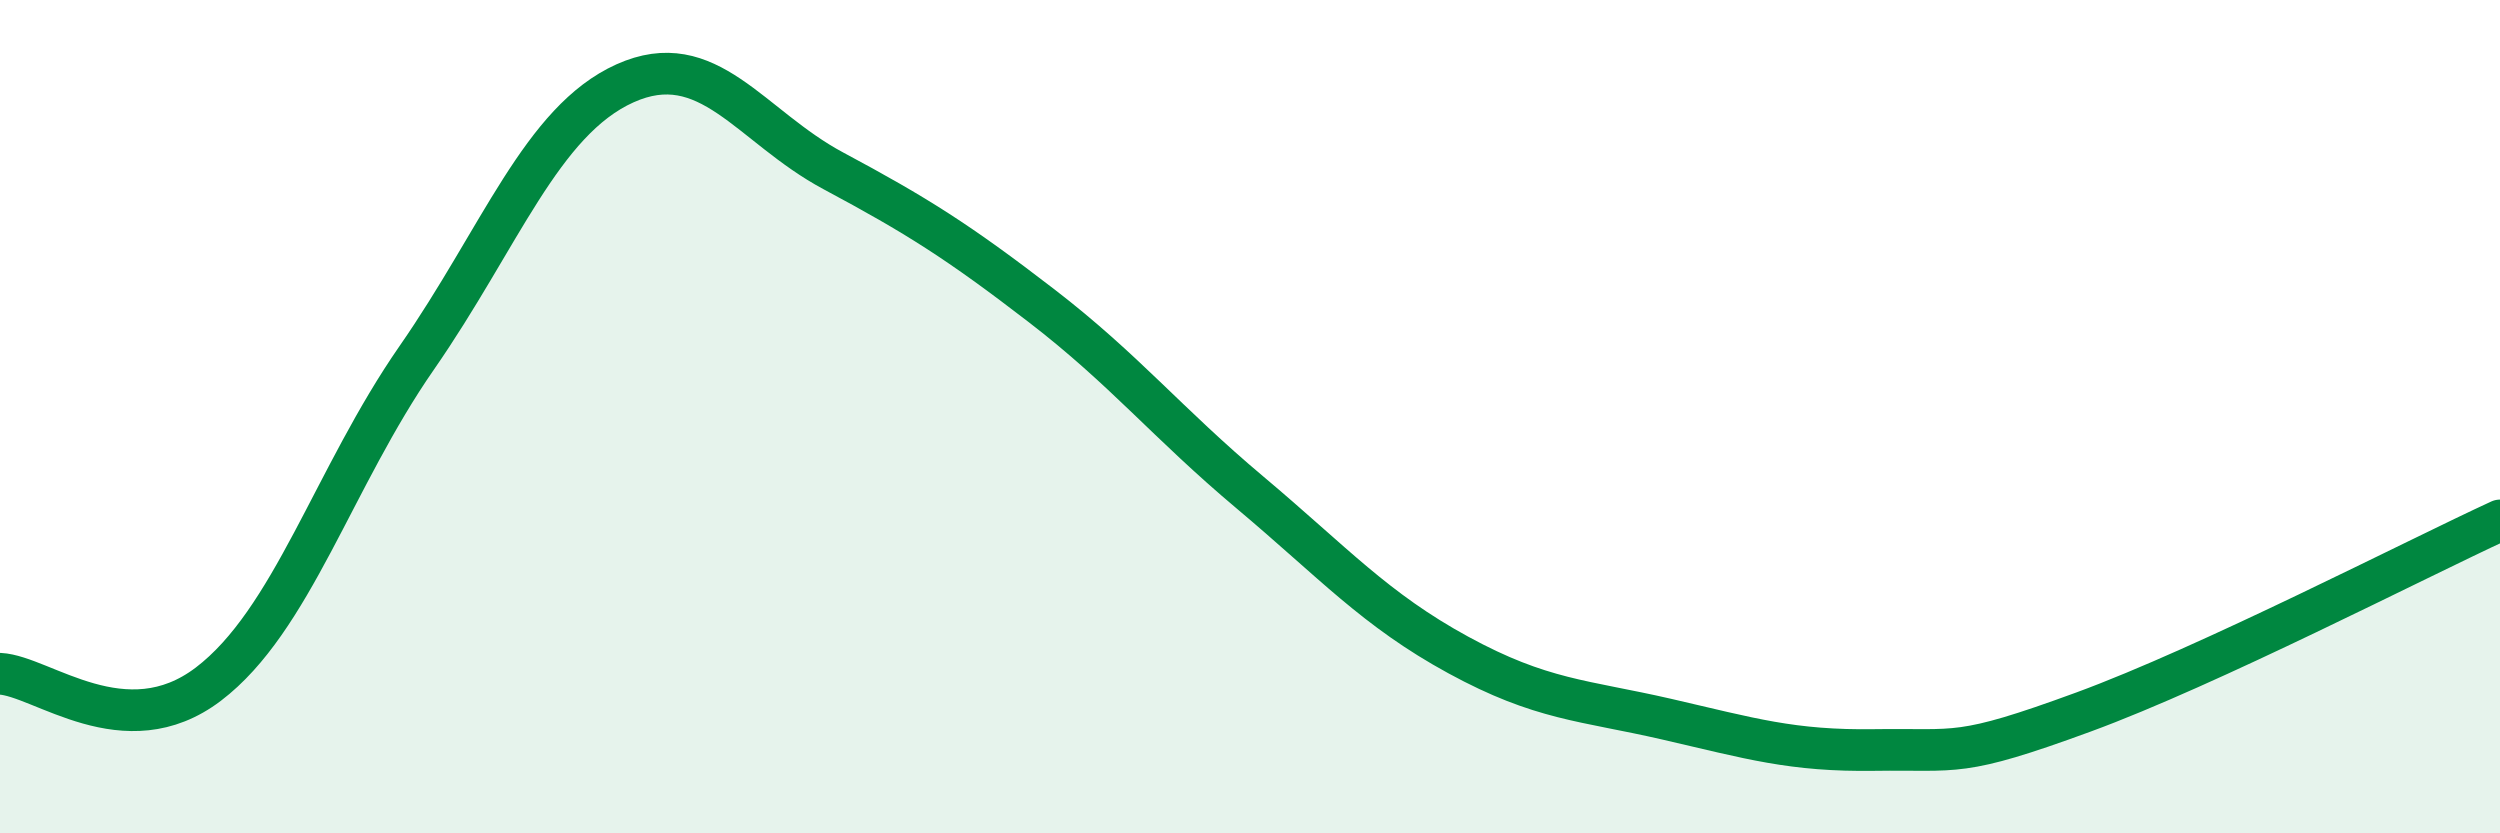 
    <svg width="60" height="20" viewBox="0 0 60 20" xmlns="http://www.w3.org/2000/svg">
      <path
        d="M 0,16.17 C 1,16.22 3,17.94 5,16.42 C 7,14.9 8,11.47 10,8.59 C 12,5.71 13,2.9 15,2 C 17,1.1 18,3.03 20,4.1 C 22,5.17 23,5.8 25,7.34 C 27,8.88 28,10.14 30,11.82 C 32,13.5 33,14.63 35,15.72 C 37,16.81 38,16.8 40,17.26 C 42,17.72 43,18.03 45,18 C 47,17.97 47,18.19 50,17.09 C 53,15.99 58,13.41 60,12.49L60 20L0 20Z"
        fill="#008740"
        opacity="0.1"
        stroke-linecap="round"
        stroke-linejoin="round"
      />
      <path
        d="M 0,16.17 C 1,16.22 3,17.94 5,16.42 C 7,14.9 8,11.47 10,8.59 C 12,5.71 13,2.9 15,2 C 17,1.1 18,3.03 20,4.1 C 22,5.17 23,5.8 25,7.34 C 27,8.88 28,10.14 30,11.82 C 32,13.5 33,14.63 35,15.72 C 37,16.81 38,16.8 40,17.26 C 42,17.72 43,18.03 45,18 C 47,17.97 47,18.19 50,17.09 C 53,15.99 58,13.41 60,12.49"
        stroke="#008740"
        stroke-width="1"
        fill="none"
        stroke-linecap="round"
        stroke-linejoin="round"
      />
    </svg>
  